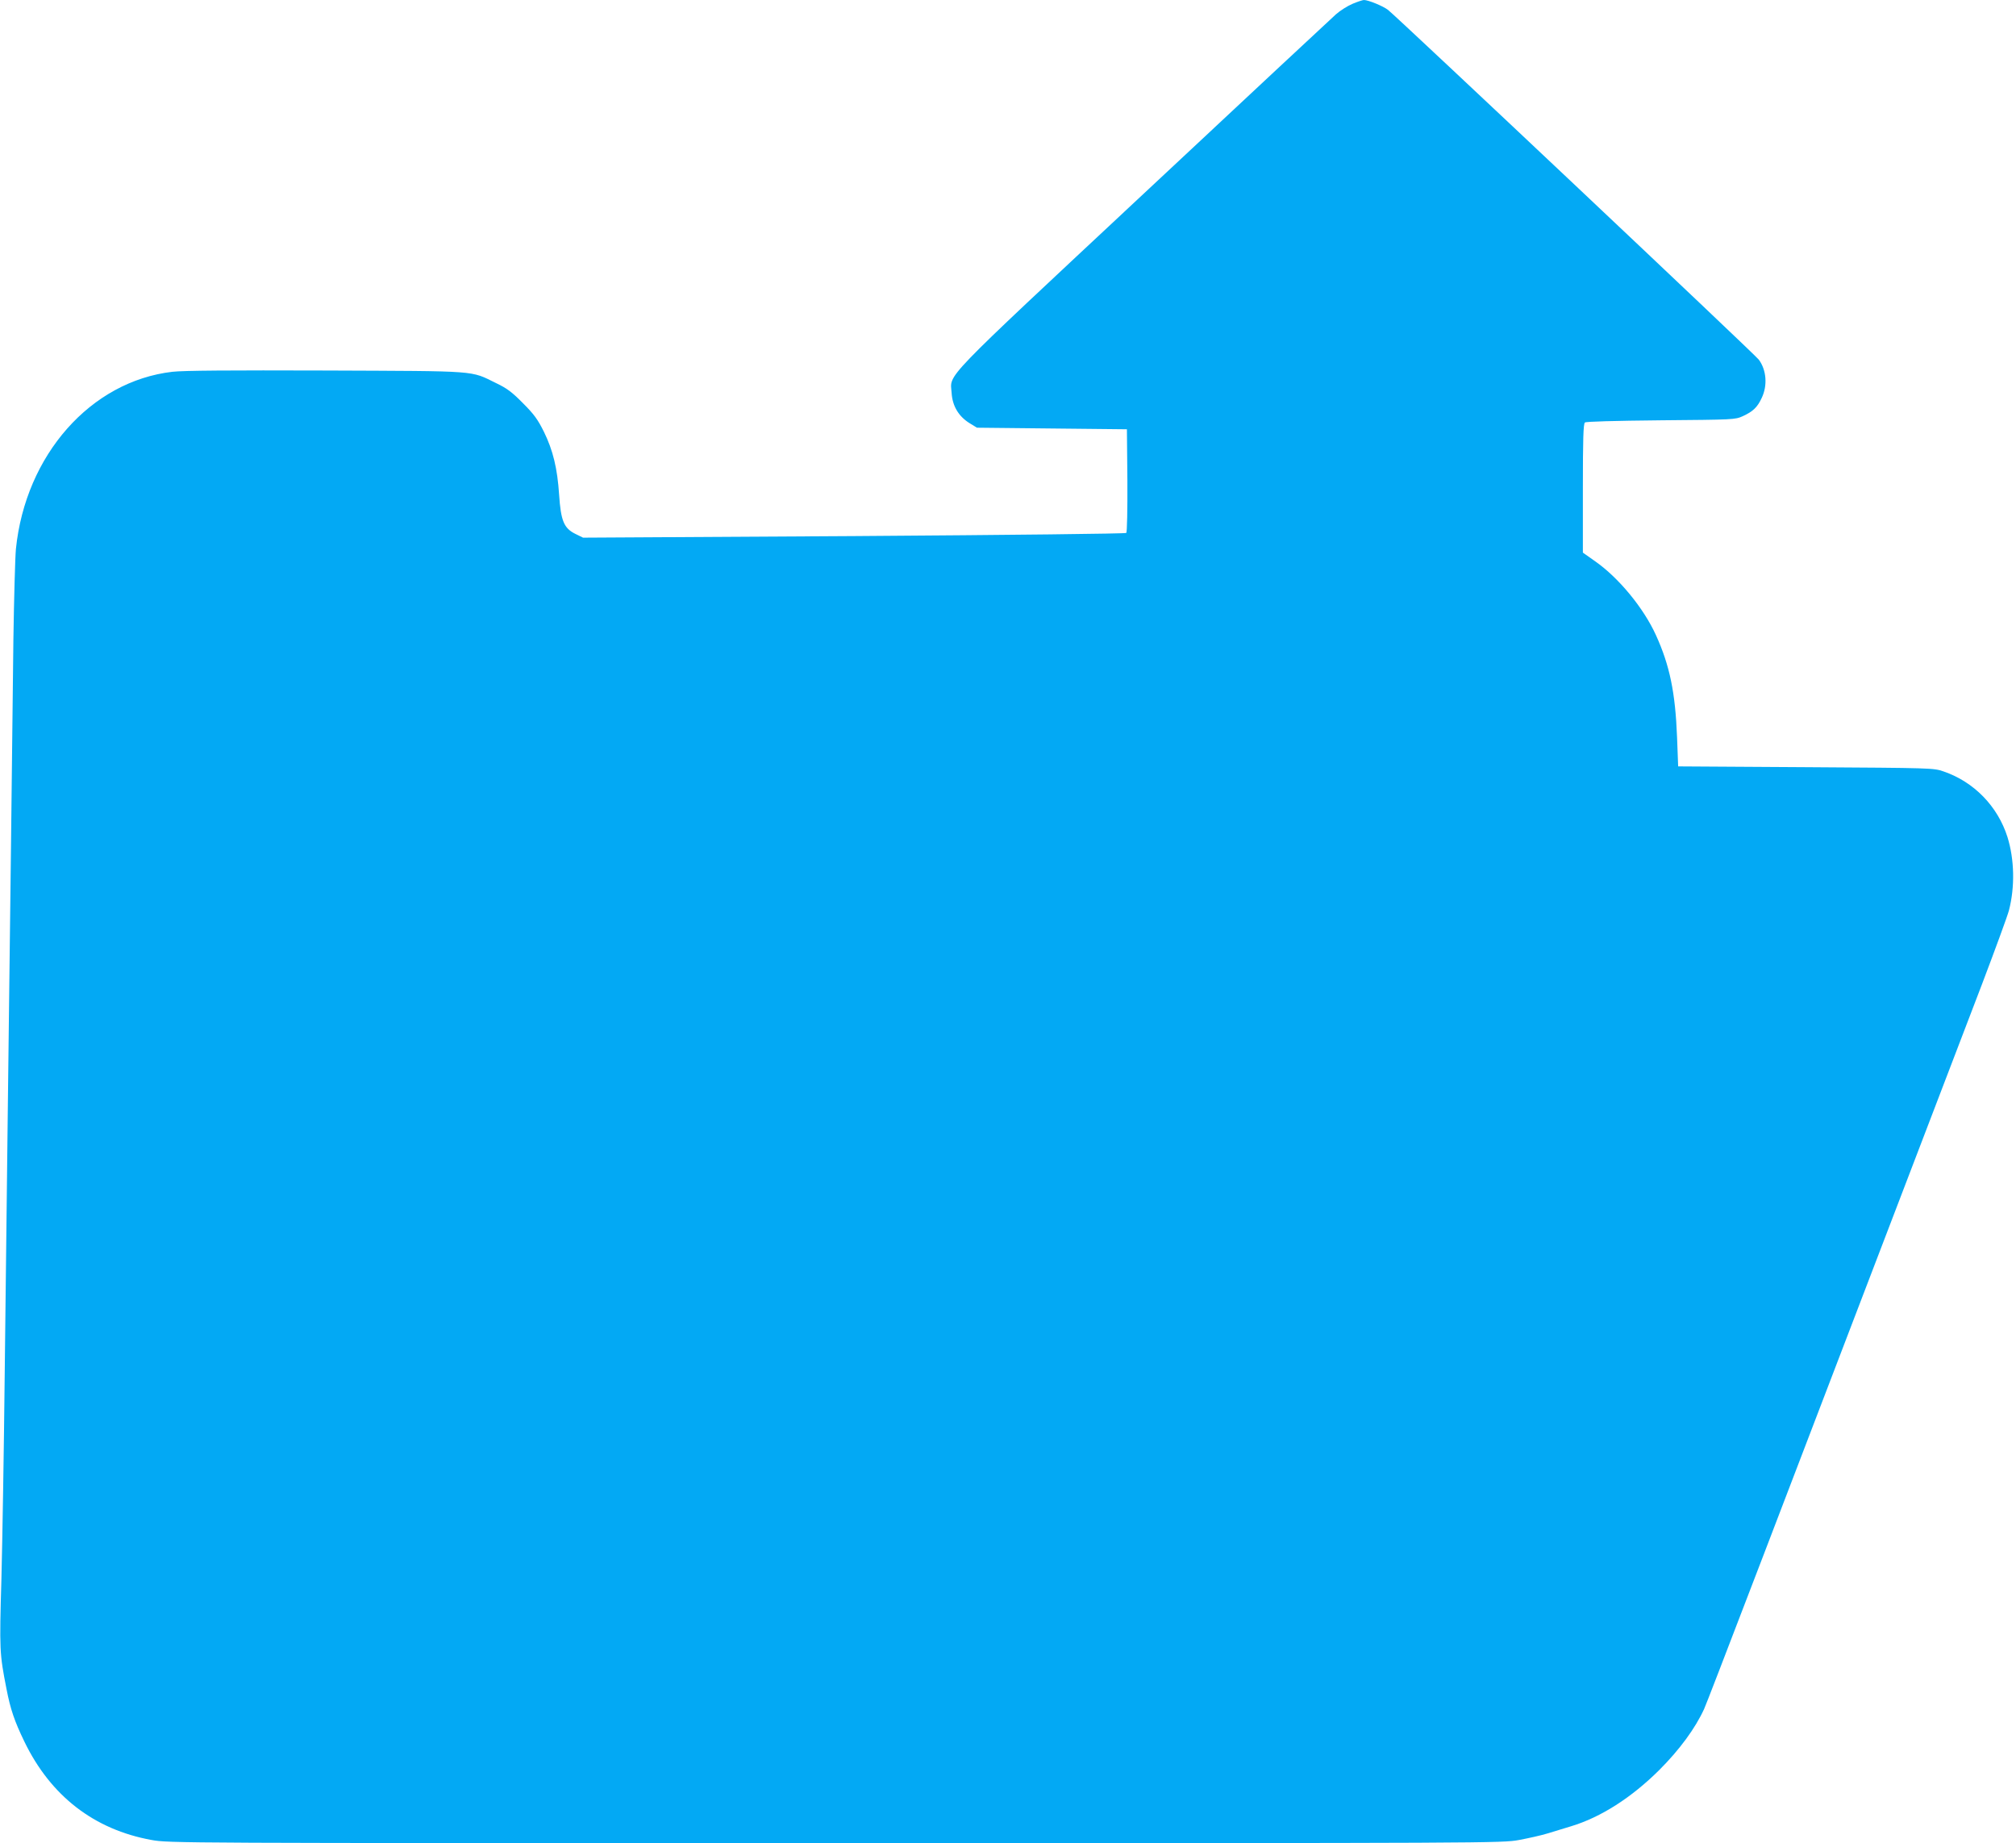 <?xml version="1.0" standalone="no"?>
<!DOCTYPE svg PUBLIC "-//W3C//DTD SVG 20010904//EN"
 "http://www.w3.org/TR/2001/REC-SVG-20010904/DTD/svg10.dtd">
<svg version="1.0" xmlns="http://www.w3.org/2000/svg"
 width="1280pt" height="1170pt" viewBox="0 0 1280 1170"
 preserveAspectRatio="xMidYMid meet">
<g transform="translate(0,1170) scale(0.1,-0.1)"
fill="#03a9f4" stroke="none">
<path d="M8588 11676 c-31 -13 -79 -43 -106 -67 -27 -24 -577 -537 -1221
-1139 -1304 -1218 -1227 -1139 -1219 -1264 5 -83 44 -148 112 -191 l49 -30
476 -5 476 -5 3 -324 c1 -188 -2 -329 -7 -334 -5 -5 -712 -13 -1729 -20
l-1720 -10 -49 24 c-73 36 -92 84 -103 248 -11 168 -39 283 -97 401 -39 78
-62 110 -133 181 -69 70 -101 94 -170 127 -166 81 -99 76 -1080 80 -609 2
-905 0 -975 -8 -519 -60 -933 -528 -994 -1125 -5 -55 -12 -314 -16 -575 -3
-261 -10 -844 -15 -1295 -6 -451 -14 -1193 -20 -1650 -5 -456 -14 -1226 -20
-1710 -5 -484 -15 -1073 -21 -1308 -13 -452 -12 -473 32 -697 25 -130 51 -206
114 -336 167 -345 443 -558 807 -624 111 -20 145 -20 4343 -20 4184 0 4232 0
4340 20 59 11 140 29 179 41 39 12 107 33 151 46 189 57 384 182 561 358 127
127 228 264 284 387 25 56 398 1030 1764 4600 85 224 162 434 171 468 39 150
35 324 -9 466 -62 196 -213 351 -406 417 -64 22 -71 22 -875 27 l-810 5 -7
185 c-11 285 -47 457 -134 648 -78 172 -236 364 -386 469 l-78 55 0 408 c0
314 3 410 13 418 7 6 183 11 482 14 462 4 471 4 520 26 65 30 93 56 121 117
37 78 30 176 -19 242 -23 32 -2297 2176 -2354 2220 -32 25 -126 63 -153 63 -8
0 -41 -11 -72 -24z"/>
</g>
</svg>
